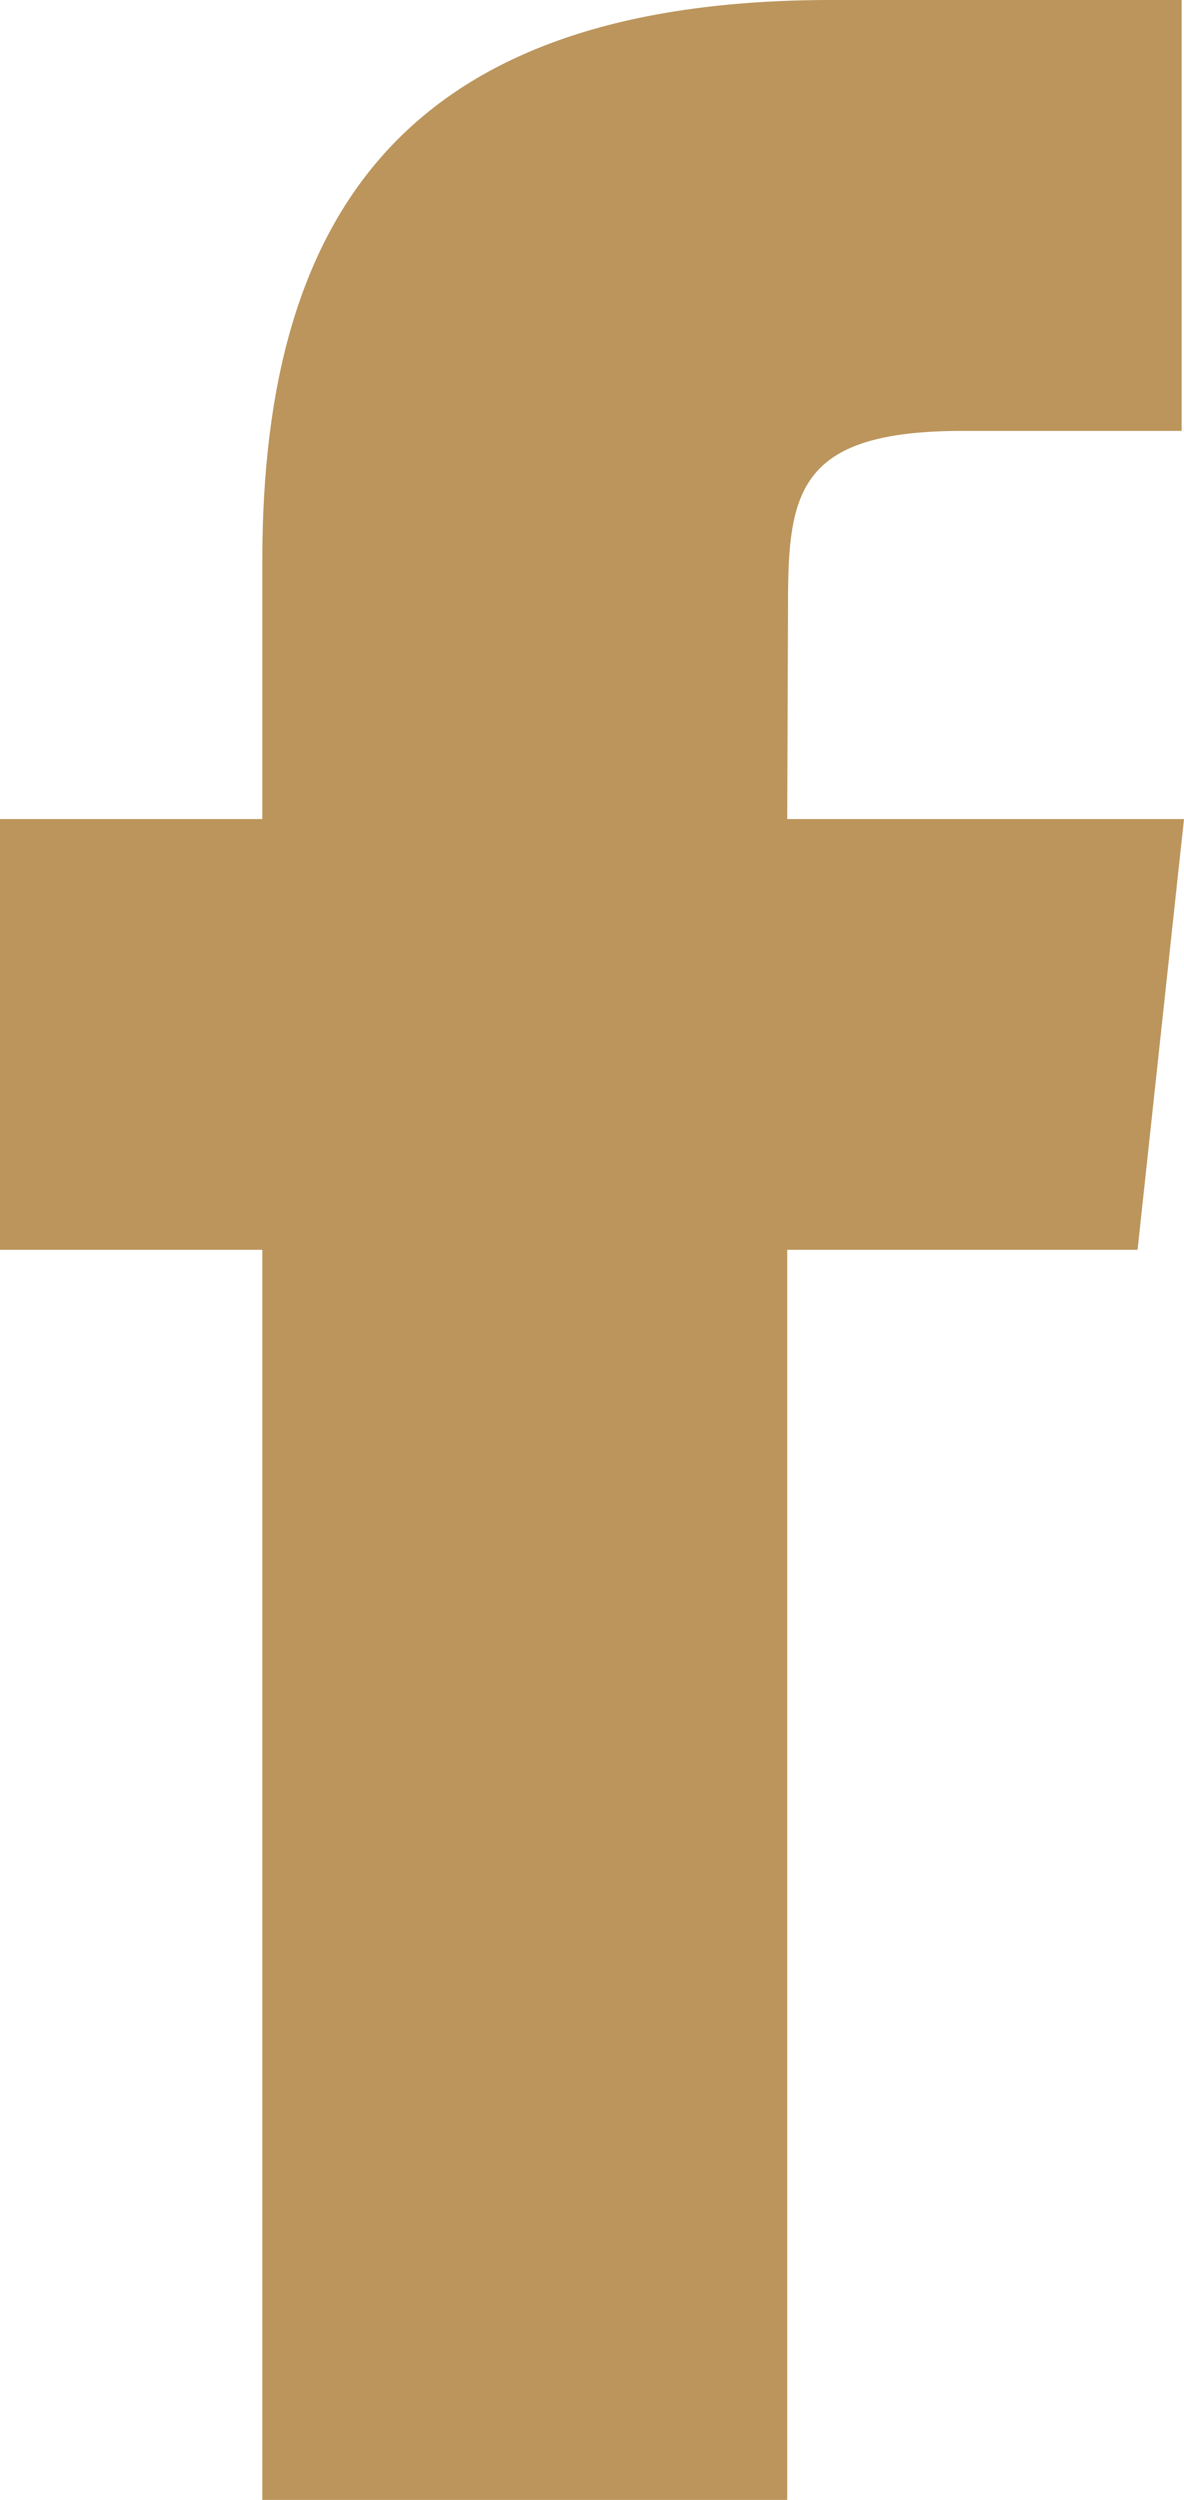 <?xml version="1.0" encoding="UTF-8"?>
<svg width="9px" height="19px" viewBox="0 0 9 19" version="1.1" xmlns="http://www.w3.org/2000/svg" xmlns:xlink="http://www.w3.org/1999/xlink">
    <!-- Generator: Sketch 49 (51002) - http://www.bohemiancoding.com/sketch -->
    <title>Shape Copy</title>
    <desc>Created with Sketch.</desc>
    <defs></defs>
    <g id="Symbols" stroke="none" stroke-width="1" fill="none" fill-rule="evenodd">
        <g id="desktop-footer" transform="translate(-993, -139)" fill="#BC955C">
            <g id="Group-28">
                <g id="Group-26" transform="translate(0, 116)">
                    <g id="Group-31" transform="translate(993, 22)">
                        <path d="M5.985,20 L1.994,20 L1.994,10.499 L0,10.499 L0,7.225 L1.994,7.225 L1.994,5.26 C1.994,2.589 3.119,1 6.319,1 L8.982,1 L8.982,4.275 L7.317,4.275 C6.072,4.275 5.99,4.732 5.99,5.586 L5.984,7.225 L9,7.225 L8.647,10.499 L5.984,10.499 L5.984,20 L5.985,20 Z" id="Shape-Copy"></path>
                    </g>
                </g>
            </g>
        </g>
    </g>
</svg>
